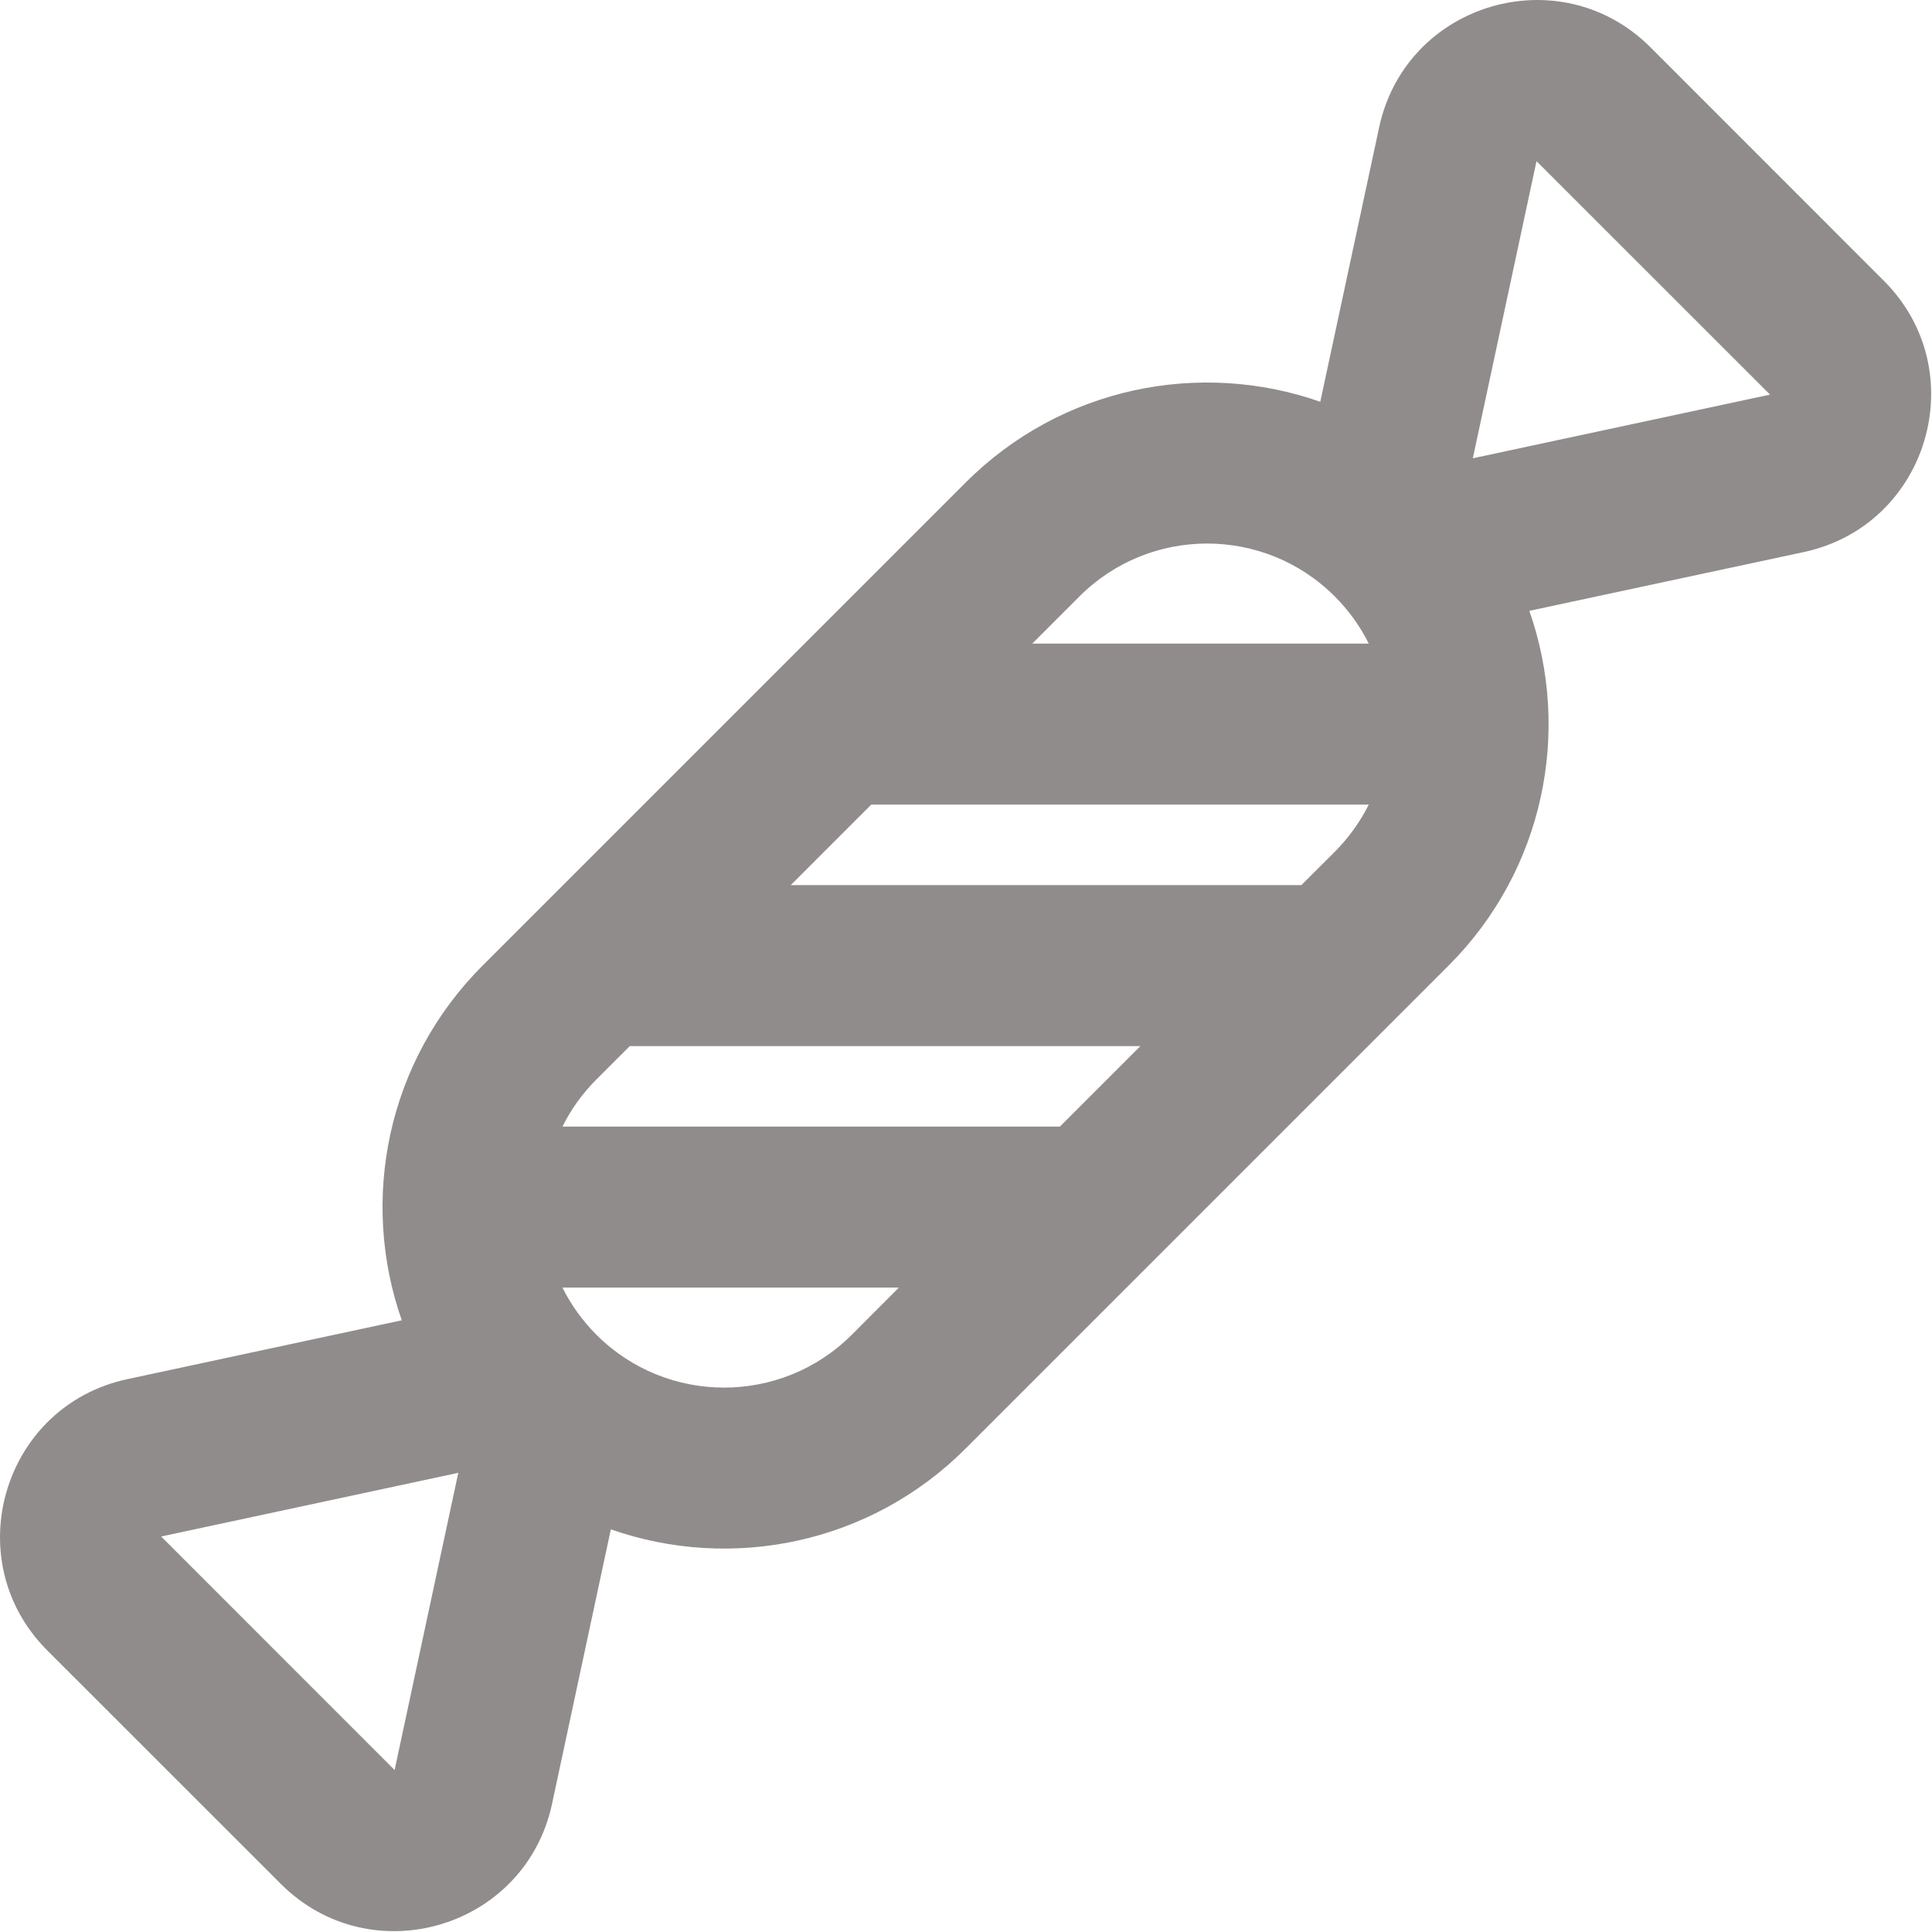 <svg width="24" height="24" viewBox="0 0 24 24" fill="none" xmlns="http://www.w3.org/2000/svg">
<path fill-rule="evenodd" clip-rule="evenodd" d="M18.998 7.588C19.521 9.079 19.186 10.803 17.995 11.995L11.995 17.995C10.803 19.186 9.079 19.521 7.588 18.998L6.858 22.407C6.526 23.957 4.609 24.523 3.488 23.402L0.587 20.502C-0.533 19.381 0.033 17.464 1.583 17.132L4.991 16.401C4.468 14.911 4.803 13.186 5.995 11.995L11.995 5.995C13.186 4.803 14.911 4.468 16.401 4.991L17.132 1.583C17.464 0.033 19.381 -0.533 20.502 0.587L23.402 3.488C24.523 4.609 23.957 6.526 22.407 6.858L18.998 7.588ZM18.296 5.693L19.087 2.002L21.988 4.902L18.296 5.693ZM12.823 7.995L13.409 7.409C14.285 6.533 15.705 6.533 16.581 7.409C16.757 7.585 16.898 7.783 17.003 7.995H12.823ZM10.823 9.995L9.823 10.995H16.166L16.581 10.581C16.757 10.404 16.898 10.206 17.003 9.995H10.823ZM14.166 12.995H7.823L7.409 13.409C7.233 13.585 7.092 13.783 6.987 13.995H13.166L14.166 12.995ZM11.166 15.995H6.987C7.092 16.206 7.233 16.404 7.409 16.581C8.285 17.456 9.705 17.456 10.581 16.581L11.166 15.995ZM4.902 21.988L5.693 18.296L2.002 19.087L4.902 21.988Z" fill="#918C8C"/>
</svg>
